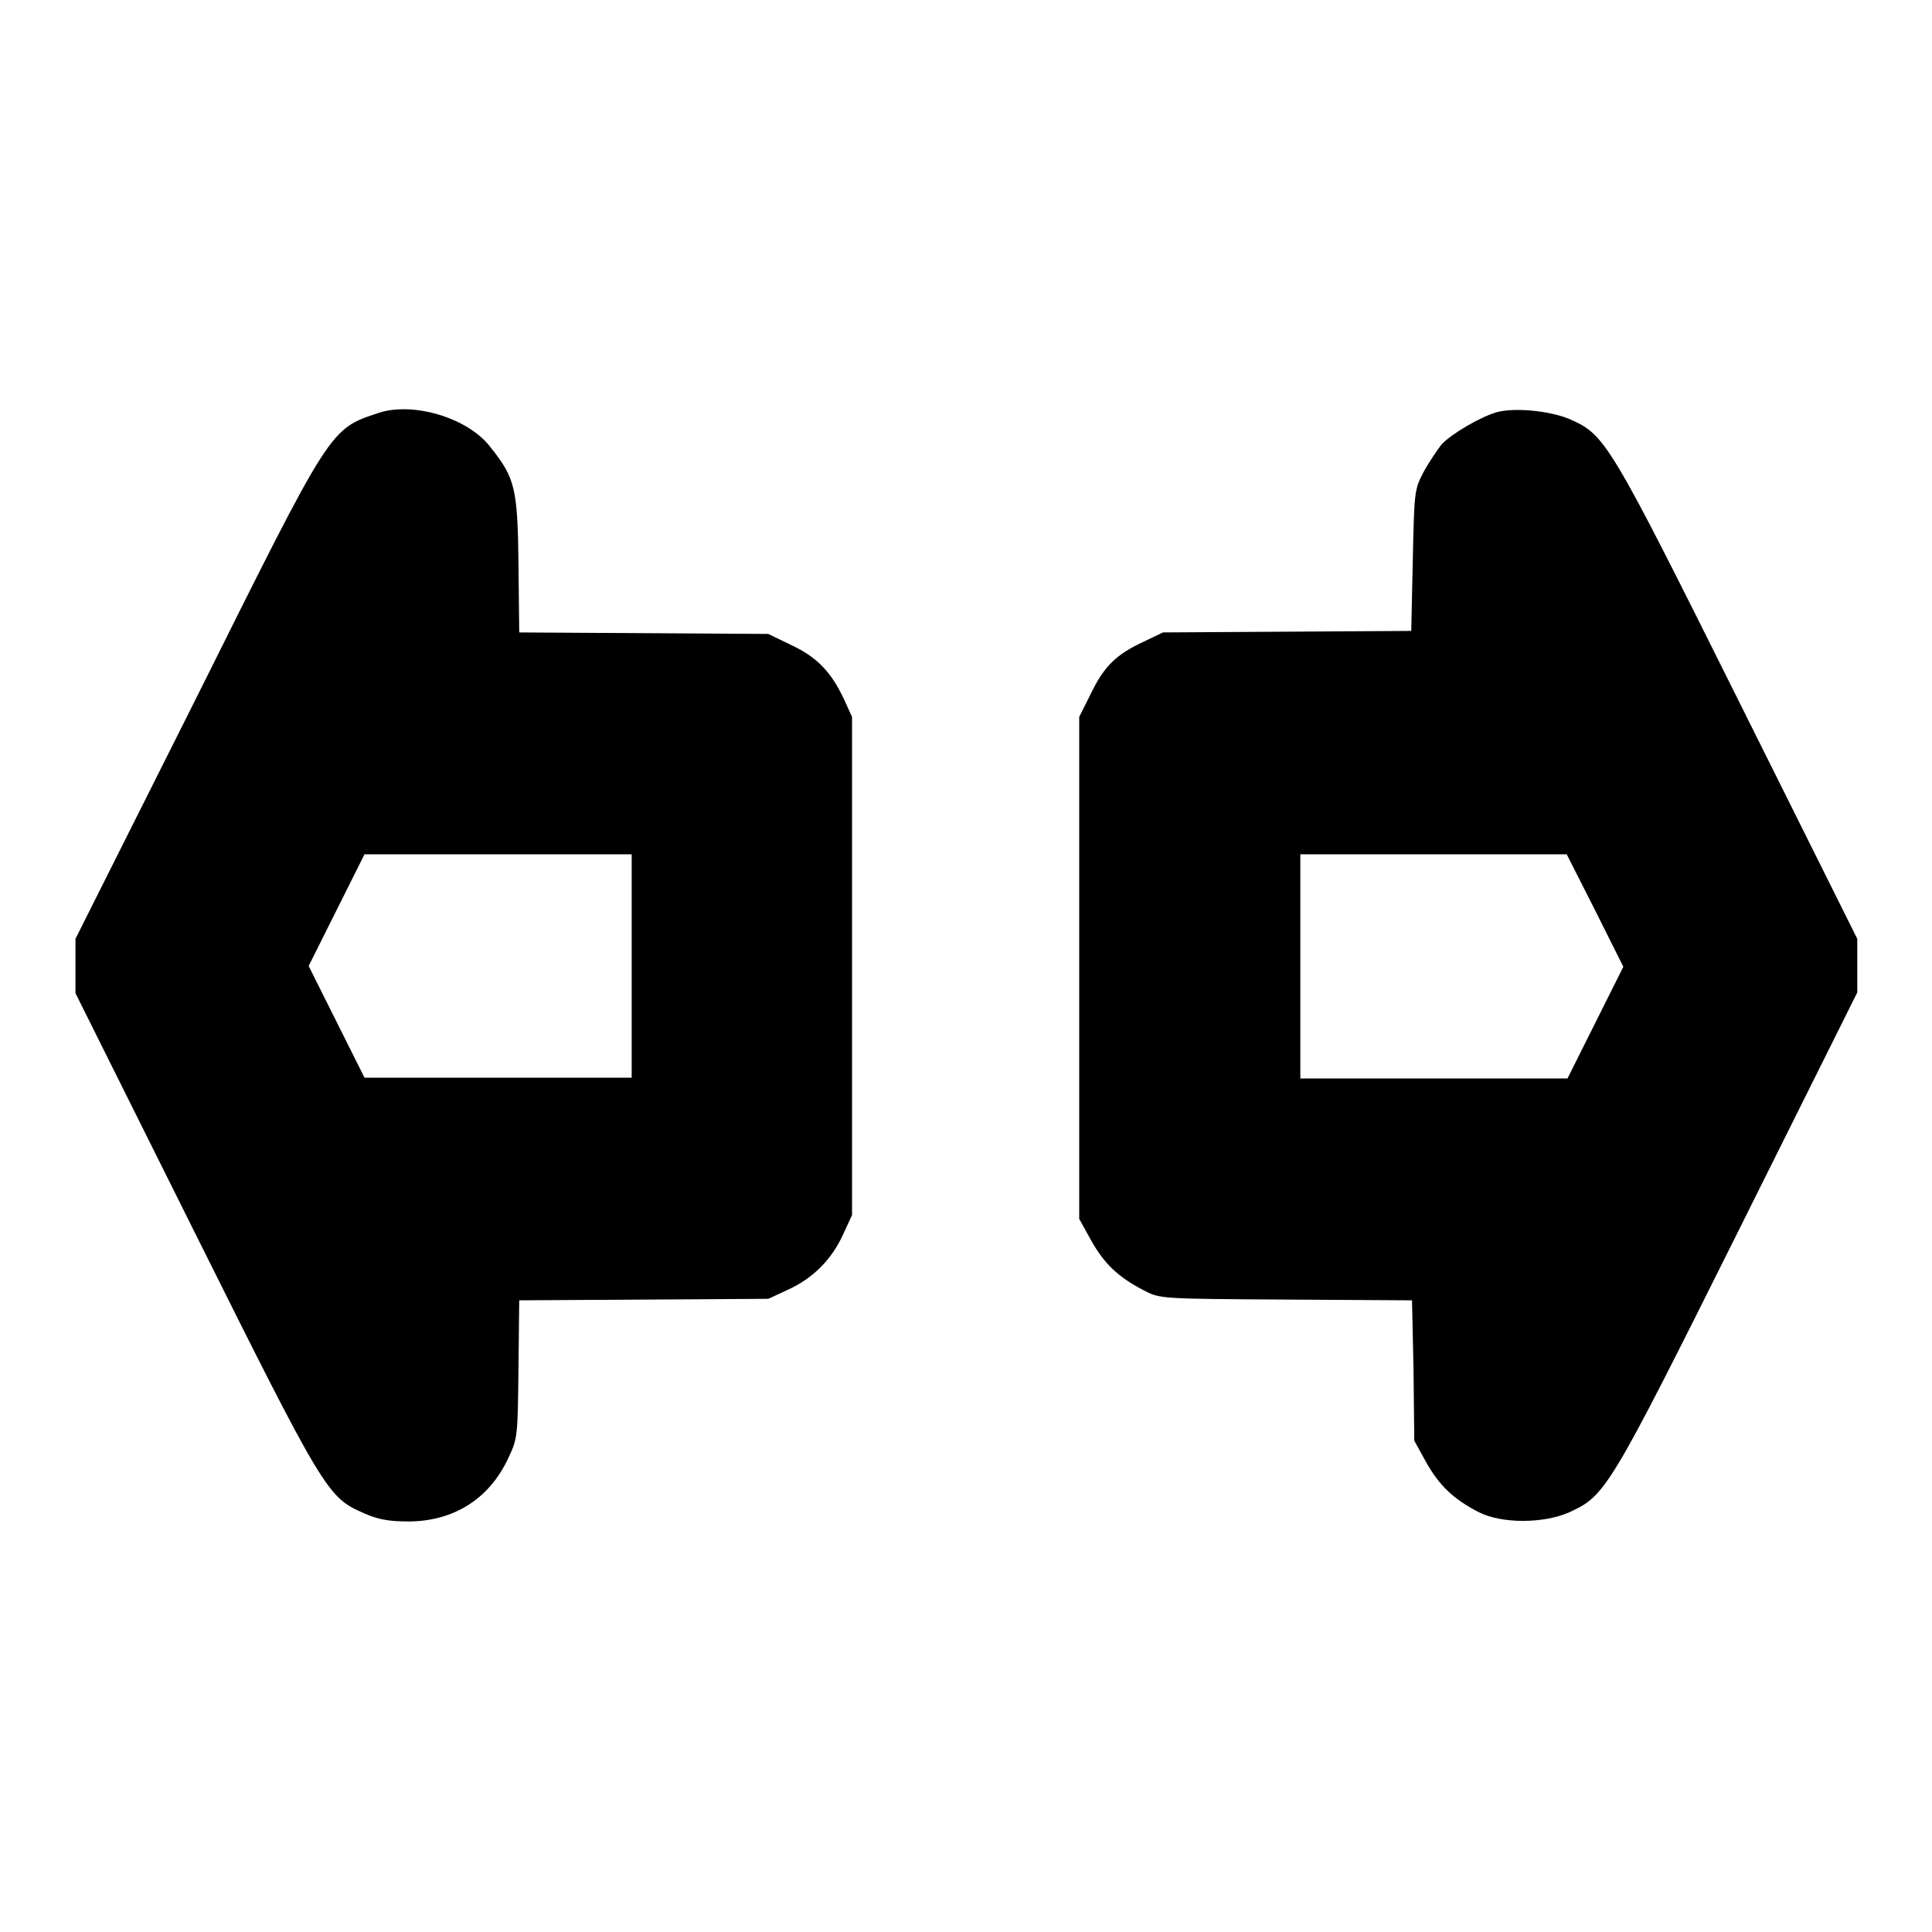 <?xml version="1.0" encoding="utf-8"?>
<!-- Svg Vector Icons : http://www.onlinewebfonts.com/icon -->
<!DOCTYPE svg PUBLIC "-//W3C//DTD SVG 1.1//EN" "http://www.w3.org/Graphics/SVG/1.1/DTD/svg11.dtd">
<svg version="1.1" xmlns="http://www.w3.org/2000/svg" xmlns:xlink="http://www.w3.org/1999/xlink" x="0px" y="0px" viewBox="0 0 256 256" enable-background="new 0 0 256 256" xml:space="preserve">
<g><g><g><path fill="#000000" d="M50.2,54.7c-6.6,2.2-6.2,1.7-24.3,38L10,124.4v3.6v3.6l15.8,31.7c17.2,34.5,17.6,35.1,22.4,37.2c1.8,0.8,3.2,1.1,5.9,1.1c6,0,10.8-3,13.3-8.5c1.2-2.5,1.2-3,1.3-11.7l0.1-9.1l16.5-0.1l16.5-0.1l2.6-1.2c3.3-1.5,5.8-4,7.3-7.3l1.2-2.6v-33V95l-1-2.2c-1.7-3.7-3.6-5.7-7-7.3l-3.1-1.5l-16.5-0.1l-16.5-0.1l-0.1-9.1c-0.1-10-0.5-11.4-3.6-15.3C62.2,55.4,54.8,53.2,50.2,54.7z M83.7,128v14.8H66H48.3l-3.7-7.4l-3.7-7.4l3.7-7.4l3.7-7.4H66h17.7V128z"/><path fill="#000000" d="M198.4,54.6c-2.2,0.6-6.1,2.9-7.4,4.3c-0.6,0.8-1.7,2.4-2.4,3.7c-1.2,2.3-1.2,2.6-1.4,11.7l-0.2,9.3l-16.4,0.1l-16.5,0.1l-2.5,1.2c-3.7,1.7-5.3,3.3-7,6.8L143,95v33.2v33.3l1.6,2.9c1.7,3,3.5,4.8,7,6.6c2.1,1.1,2.2,1.1,18.8,1.2l16.7,0.1l0.2,9.3l0.1,9.3l1.6,2.9c1.7,3,3.5,4.8,7,6.6c3,1.5,8.5,1.5,11.9,0c4.8-2.2,5.2-2.7,22.4-37.2l15.8-31.7V128v-3.6l-15.8-31.7c-17.2-34.5-17.6-35.1-22.4-37.2C205.2,54.4,200.7,54,198.4,54.6z M211.4,120.7l3.7,7.4l-3.7,7.4l-3.7,7.4H190h-17.7V128v-14.8H190h17.6L211.4,120.7z"/></g></g></g>
</svg>